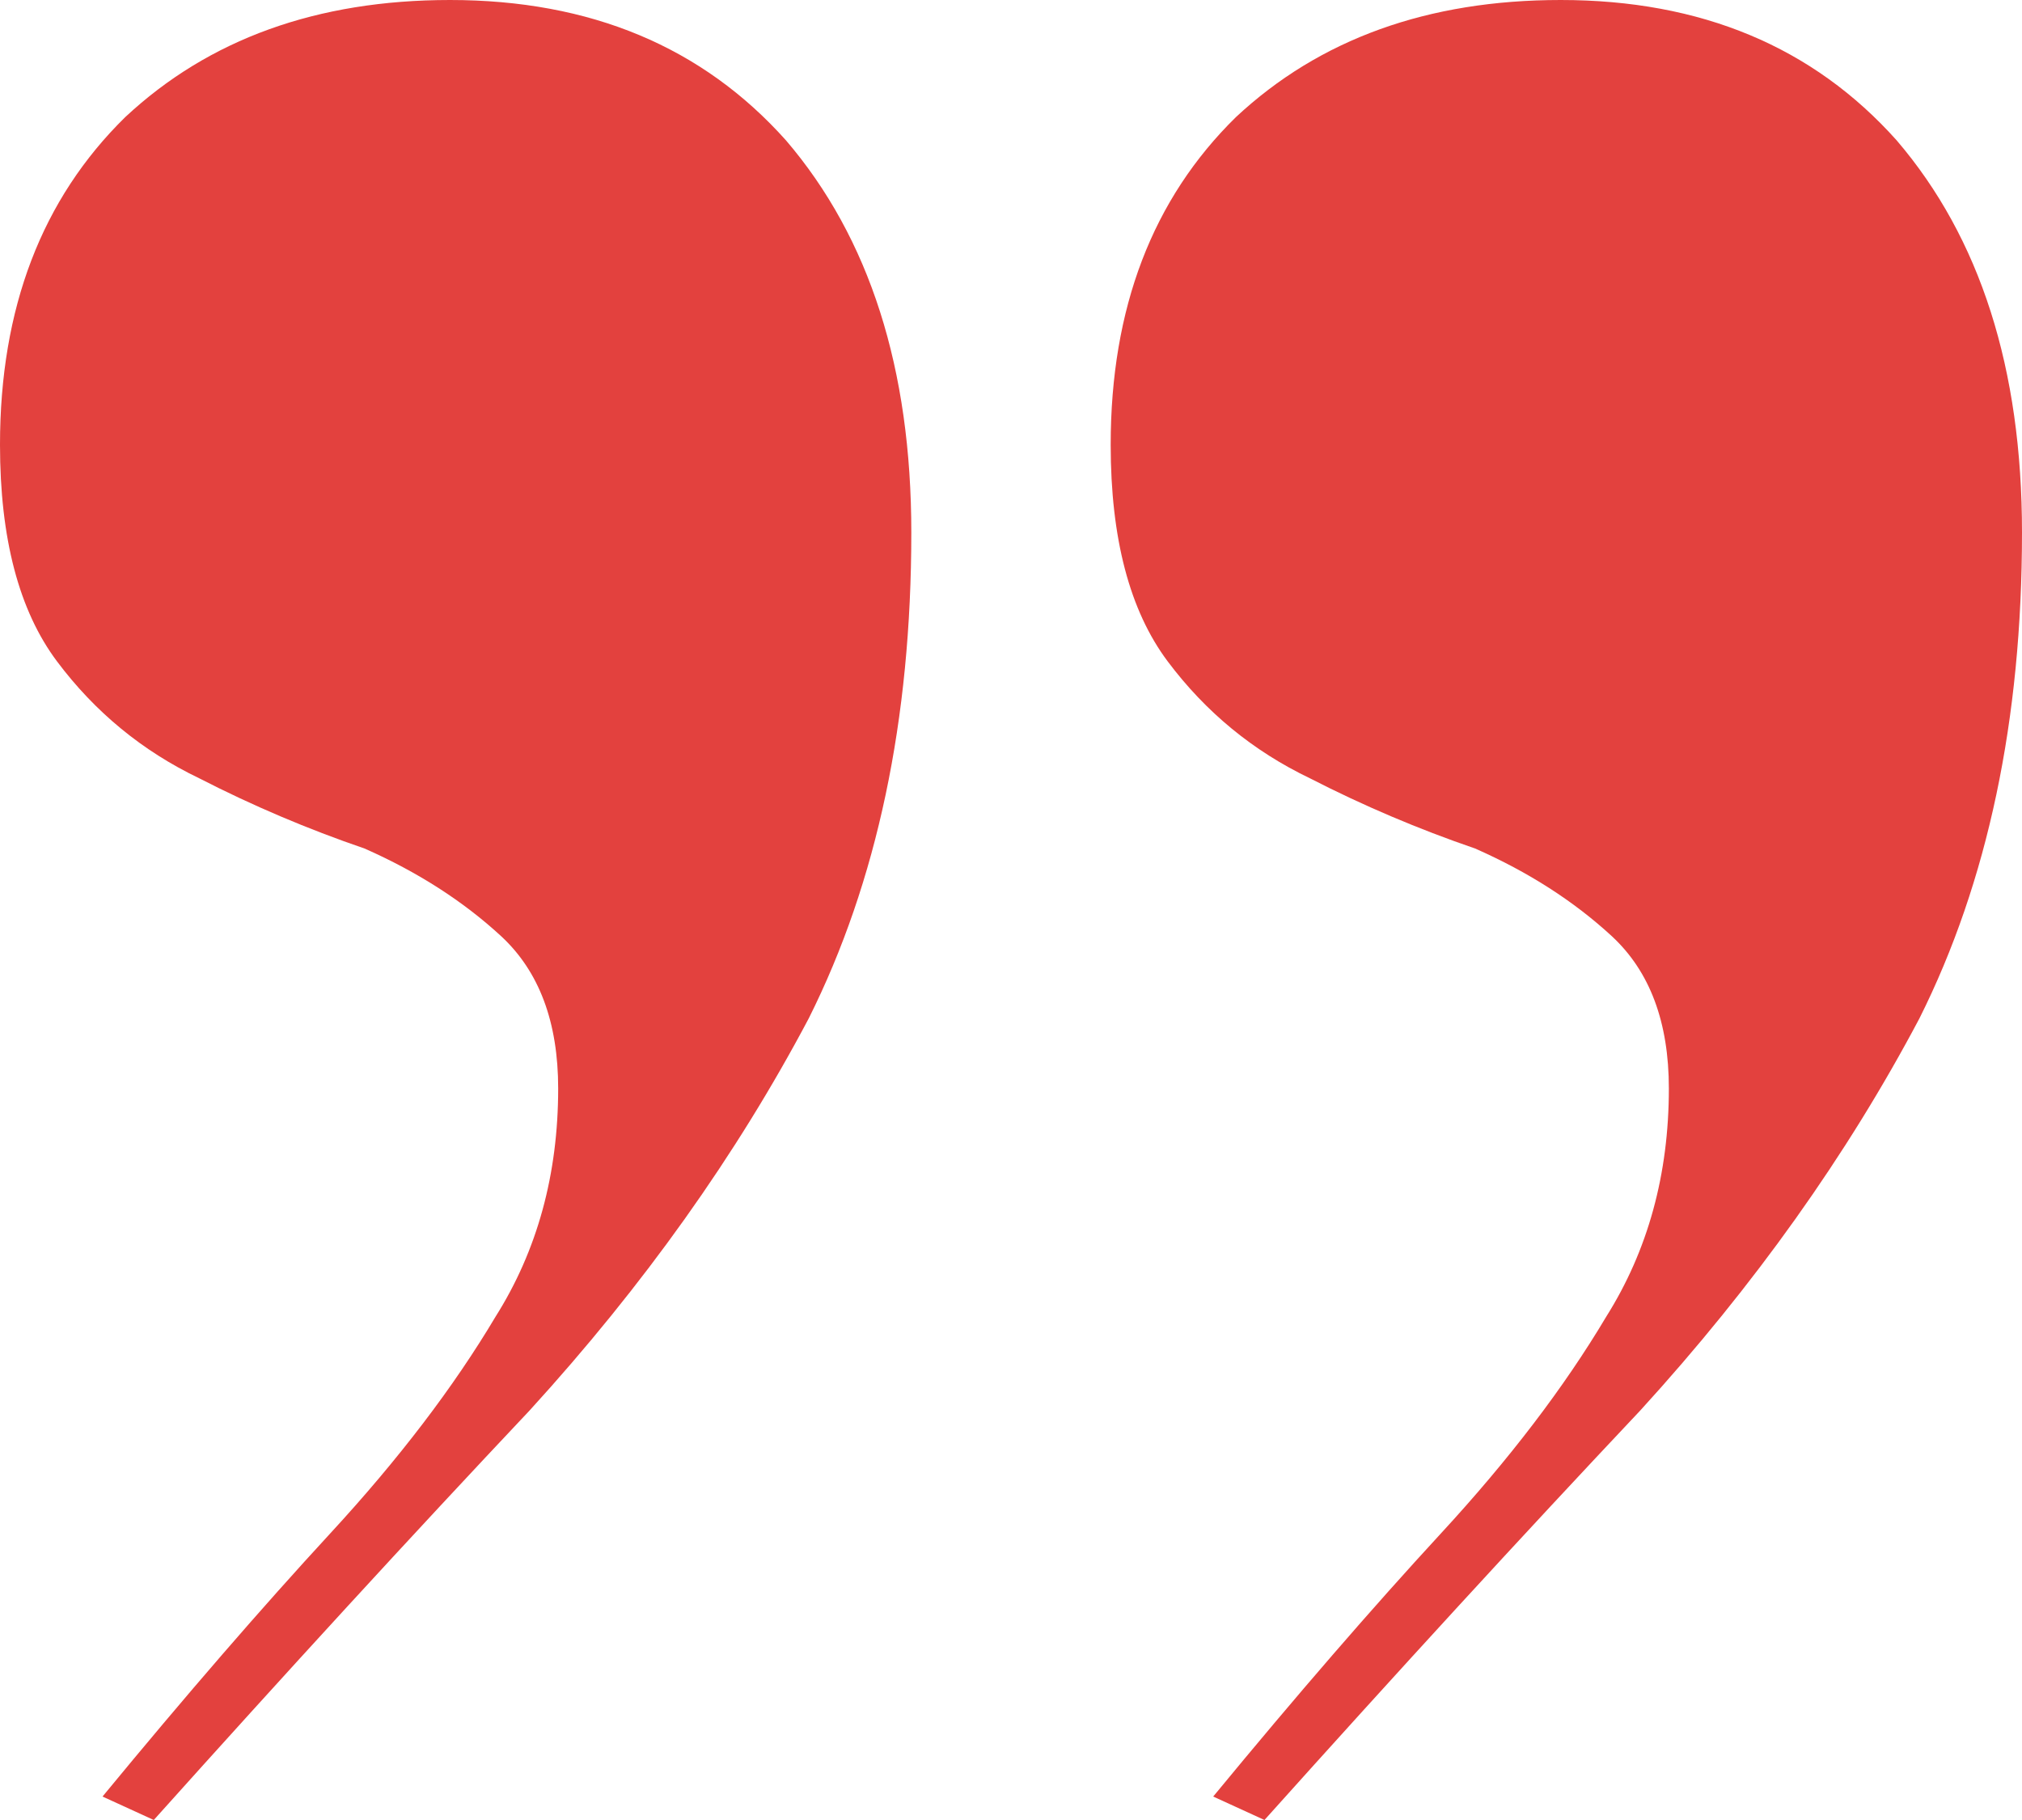 <svg width="20" height="18" viewBox="0 0 20 18" fill="none" xmlns="http://www.w3.org/2000/svg">
<path d="M4.451 0C5.84 0 6.948 0.463 7.775 1.389C8.601 2.354 9.014 3.646 9.014 5.267C9.014 7.119 8.676 8.72 8 10.071C7.286 11.421 6.366 12.714 5.239 13.949C4.075 15.183 2.836 16.534 1.521 18L1.014 17.768C1.84 16.765 2.592 15.897 3.268 15.164C3.944 14.431 4.488 13.717 4.901 13.023C5.315 12.367 5.521 11.614 5.521 10.765C5.521 10.109 5.333 9.608 4.958 9.26C4.582 8.913 4.131 8.624 3.606 8.392C3.042 8.199 2.498 7.968 1.972 7.698C1.408 7.428 0.939 7.042 0.563 6.54C0.188 6.039 0 5.325 0 4.399C0 3.048 0.413 1.968 1.239 1.158C2.066 0.386 3.136 0 4.451 0ZM15.437 0C16.826 0 17.934 0.463 18.761 1.389C19.587 2.354 20 3.646 20 5.267C20 7.119 19.662 8.72 18.986 10.071C18.272 11.421 17.352 12.714 16.225 13.949C15.061 15.183 13.822 16.534 12.507 18L12 17.768C12.826 16.765 13.578 15.897 14.254 15.164C14.93 14.431 15.474 13.717 15.887 13.023C16.3 12.367 16.507 11.614 16.507 10.765C16.507 10.109 16.319 9.608 15.944 9.26C15.568 8.913 15.117 8.624 14.591 8.392C14.028 8.199 13.484 7.968 12.958 7.698C12.394 7.428 11.925 7.042 11.549 6.54C11.174 6.039 10.986 5.325 10.986 4.399C10.986 3.048 11.399 1.968 12.225 1.158C13.052 0.386 14.122 0 15.437 0Z" fill="#E3413E"/>
</svg>
